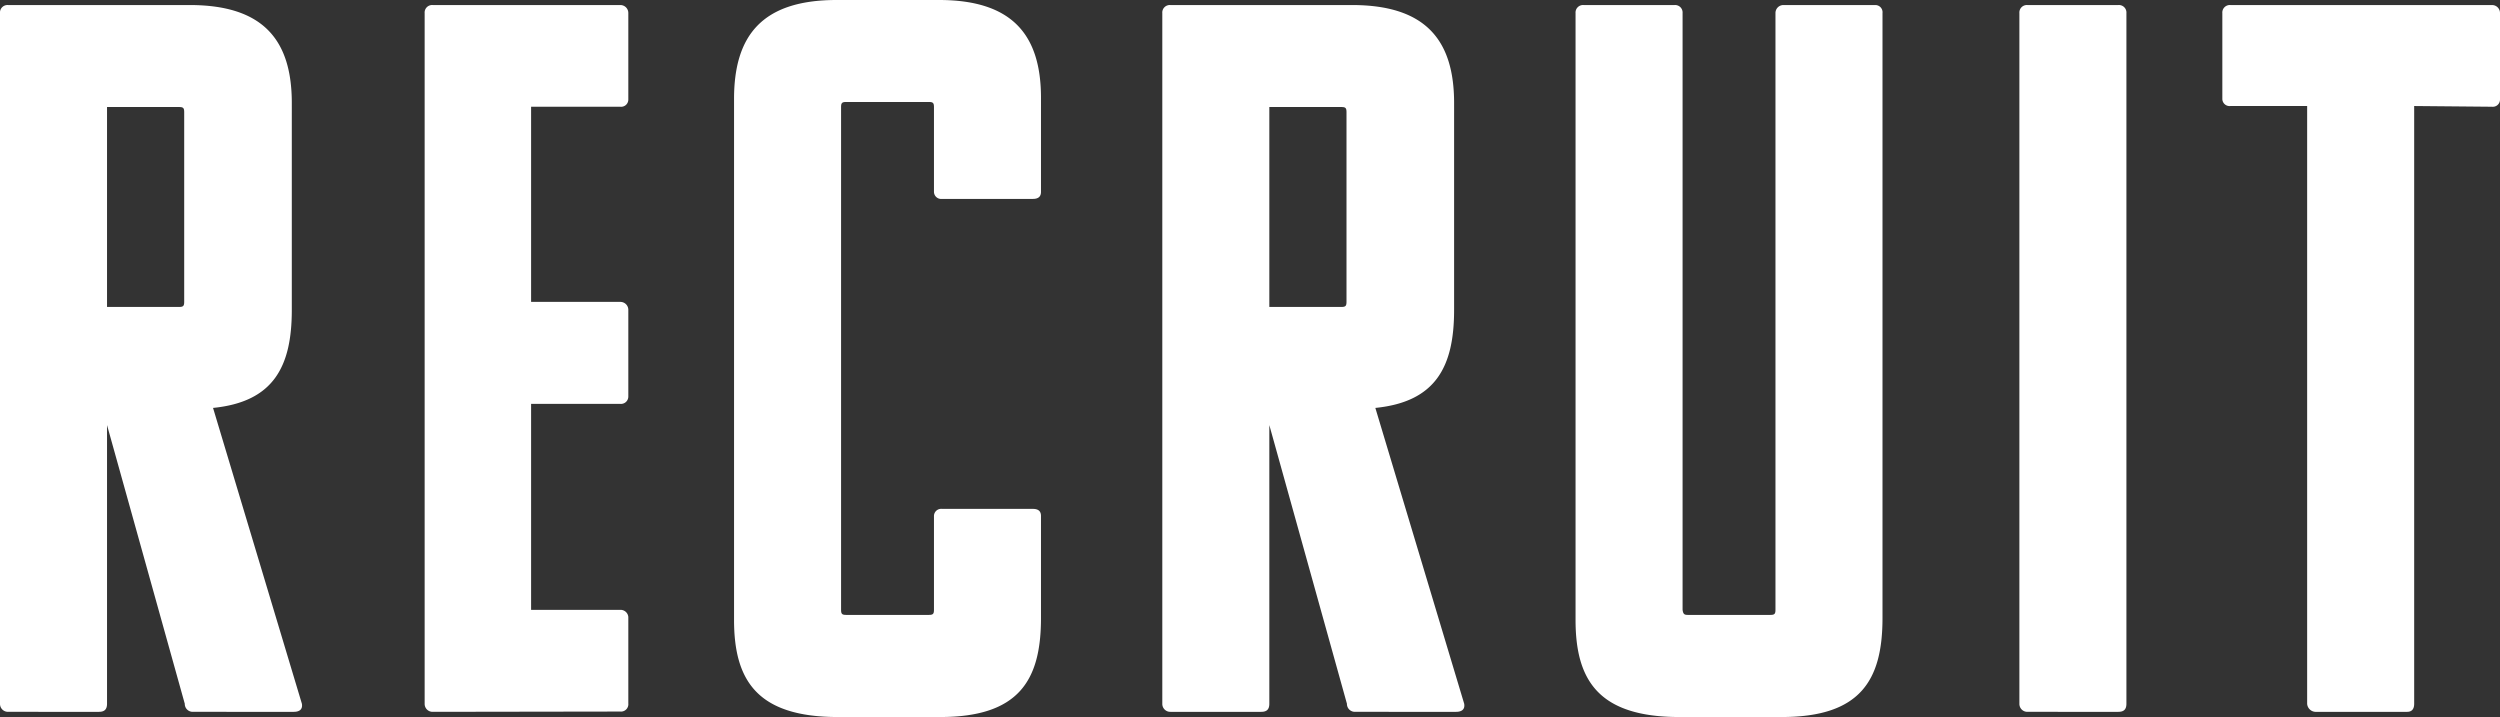<svg xmlns="http://www.w3.org/2000/svg" viewBox="0 0 173.32 49.71"><rect x="0" y="0" width="173.32" height="49.71" fill="#333333" stroke="none"/><defs><style>.cls-1{fill:#fff;}</style></defs><g id="レイヤー_2" data-name="レイヤー 2"><g id="レイヤー_1-2" data-name="レイヤー 1"><path class="cls-1" d="M13.37,49.35a.55.55,0,0,1-.56-.56L7.42,29.47V48.79c0,.42-.21.56-.56.56H.56A.55.55,0,0,1,0,48.79V.91A.52.52,0,0,1,.56.35h12.6c5.18,0,7.07,2.52,7.07,6.79V21.49c0,3.92-1.26,6.37-5.46,6.79l6.16,20.51c.07.42-.21.56-.56.56ZM7.42,7.42V21.28h5c.28,0,.35-.07.35-.35V7.77c0-.28-.07-.35-.35-.35Z"/><path class="cls-1" d="M30,49.35a.55.55,0,0,1-.56-.56V.91A.52.52,0,0,1,30,.35H43a.55.55,0,0,1,.56.56v6a.5.5,0,0,1-.56.49H36.82V20.93H43a.55.55,0,0,1,.56.56v6A.51.51,0,0,1,43,28H36.82V42.28H43a.54.54,0,0,1,.56.49v6a.51.51,0,0,1-.56.56Z"/><path class="cls-1" d="M64.4,7.07H58.66c-.28,0-.35.07-.35.35V42.28c0,.28.07.35.35.35H64.4c.28,0,.35-.07.35-.35V35.77a.5.5,0,0,1,.56-.49h6.3c.35,0,.56.14.56.49v7.07c0,4.34-1.54,6.87-7,6.87H58.1c-5.6,0-7.21-2.53-7.21-6.73V6.86C50.89,2.52,52.78,0,58,0H65.1c5.18,0,7.07,2.52,7.07,6.79V13.3c0,.35-.21.49-.56.49h-6.3a.5.5,0,0,1-.56-.49V7.42C64.75,7.14,64.68,7.07,64.4,7.07Z"/><path class="cls-1" d="M93.94,49.35a.55.55,0,0,1-.56-.56L88,29.47V48.79c0,.42-.21.56-.56.56h-6.3a.55.55,0,0,1-.56-.56V.91a.52.52,0,0,1,.56-.56h12.6c5.18,0,7.07,2.52,7.07,6.79V21.49c0,3.92-1.26,6.37-5.46,6.79l6.16,20.51c.07.42-.21.56-.56.56ZM88,7.42V21.28h5c.28,0,.35-.07.35-.35V7.77c0-.28-.07-.35-.35-.35Z"/><path class="cls-1" d="M117,42.63h5.74c.28,0,.35-.07.35-.35V.91a.55.55,0,0,1,.56-.56h6.37a.5.5,0,0,1,.49.56V42.84c0,4.34-1.54,6.87-7,6.87h-7.07c-5.6,0-7.21-2.53-7.21-6.73V.91a.52.52,0,0,1,.56-.56h6.3a.52.52,0,0,1,.56.56V42.28C116.69,42.56,116.76,42.63,117,42.63Z"/><path class="cls-1" d="M140.56,49.35a.55.55,0,0,1-.56-.56V.91a.52.52,0,0,1,.56-.56h6.3a.52.52,0,0,1,.56.56V48.79c0,.42-.21.56-.56.56Z"/><path class="cls-1" d="M167.37,7.35V48.79c0,.42-.21.56-.49.56h-6.37a.6.6,0,0,1-.56-.56V7.35h-5.32a.5.5,0,0,1-.56-.49V.91a.52.52,0,0,1,.56-.56h18.13a.55.55,0,0,1,.56.56v6a.5.5,0,0,1-.56.49Z"/></g></g></svg>